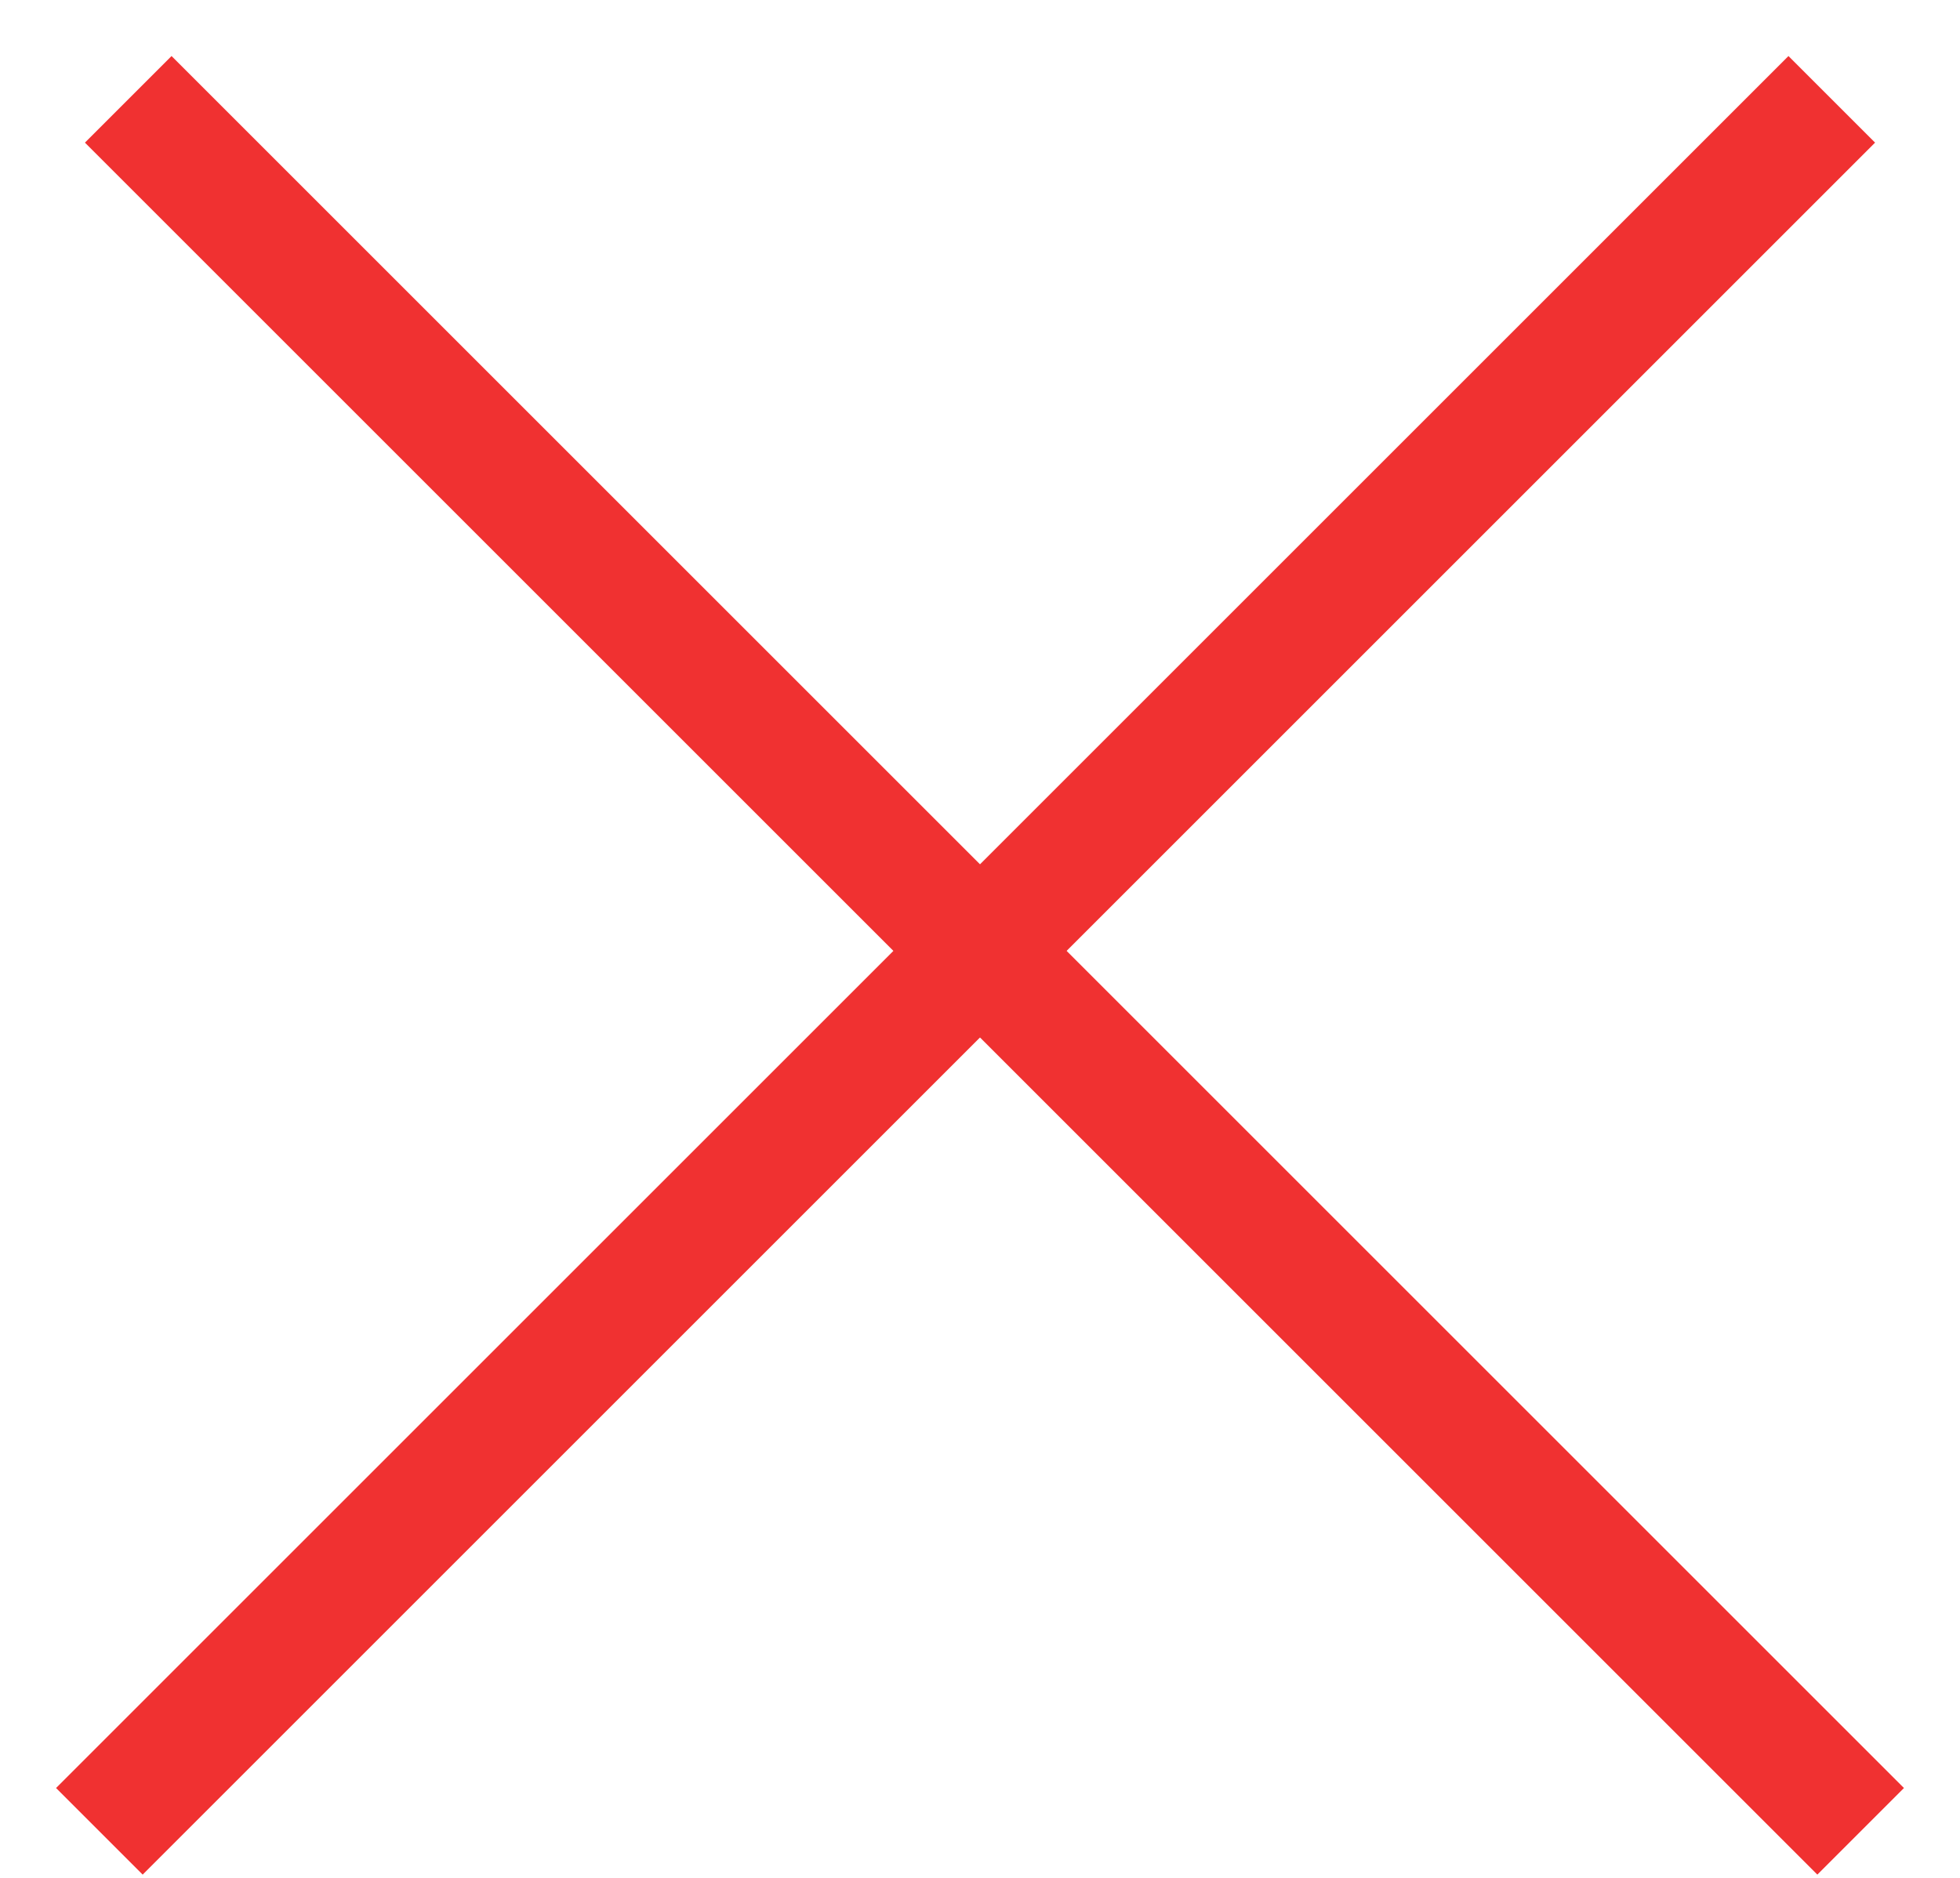 <?xml version="1.0" encoding="UTF-8"?>
<svg width="24px" height="23px" viewBox="0 0 24 23" version="1.1" xmlns="http://www.w3.org/2000/svg" xmlns:xlink="http://www.w3.org/1999/xlink">
    <!-- Generator: Sketch 50 (54983) - http://www.bohemiancoding.com/sketch -->
    <title>Close</title>
    <desc>Created with Sketch.</desc>
    <defs></defs>
    <g id="Page-1" stroke="none" stroke-width="1" fill="none" fill-rule="evenodd" opacity="0.806">
        <g id="Desktop_productPage_Video_01" transform="translate(-560, -727)" fill="#ED0000">
            <g id="Carousel" transform="translate(557, 720)">
                <g id="Close" transform="translate(15, 19) rotate(45) translate(-15, -19) translate(0, 4)">
                    <rect id="Rectangle-8" x="14" y="0" width="1.5" height="30"></rect>
                    <rect id="Rectangle-8" transform="translate(15, 14.75) rotate(90) translate(-15, -14.75) " x="14.25" y="-0.25" width="1.5" height="30"></rect>
                </g>
            </g>
        </g>
    </g>
</svg>
